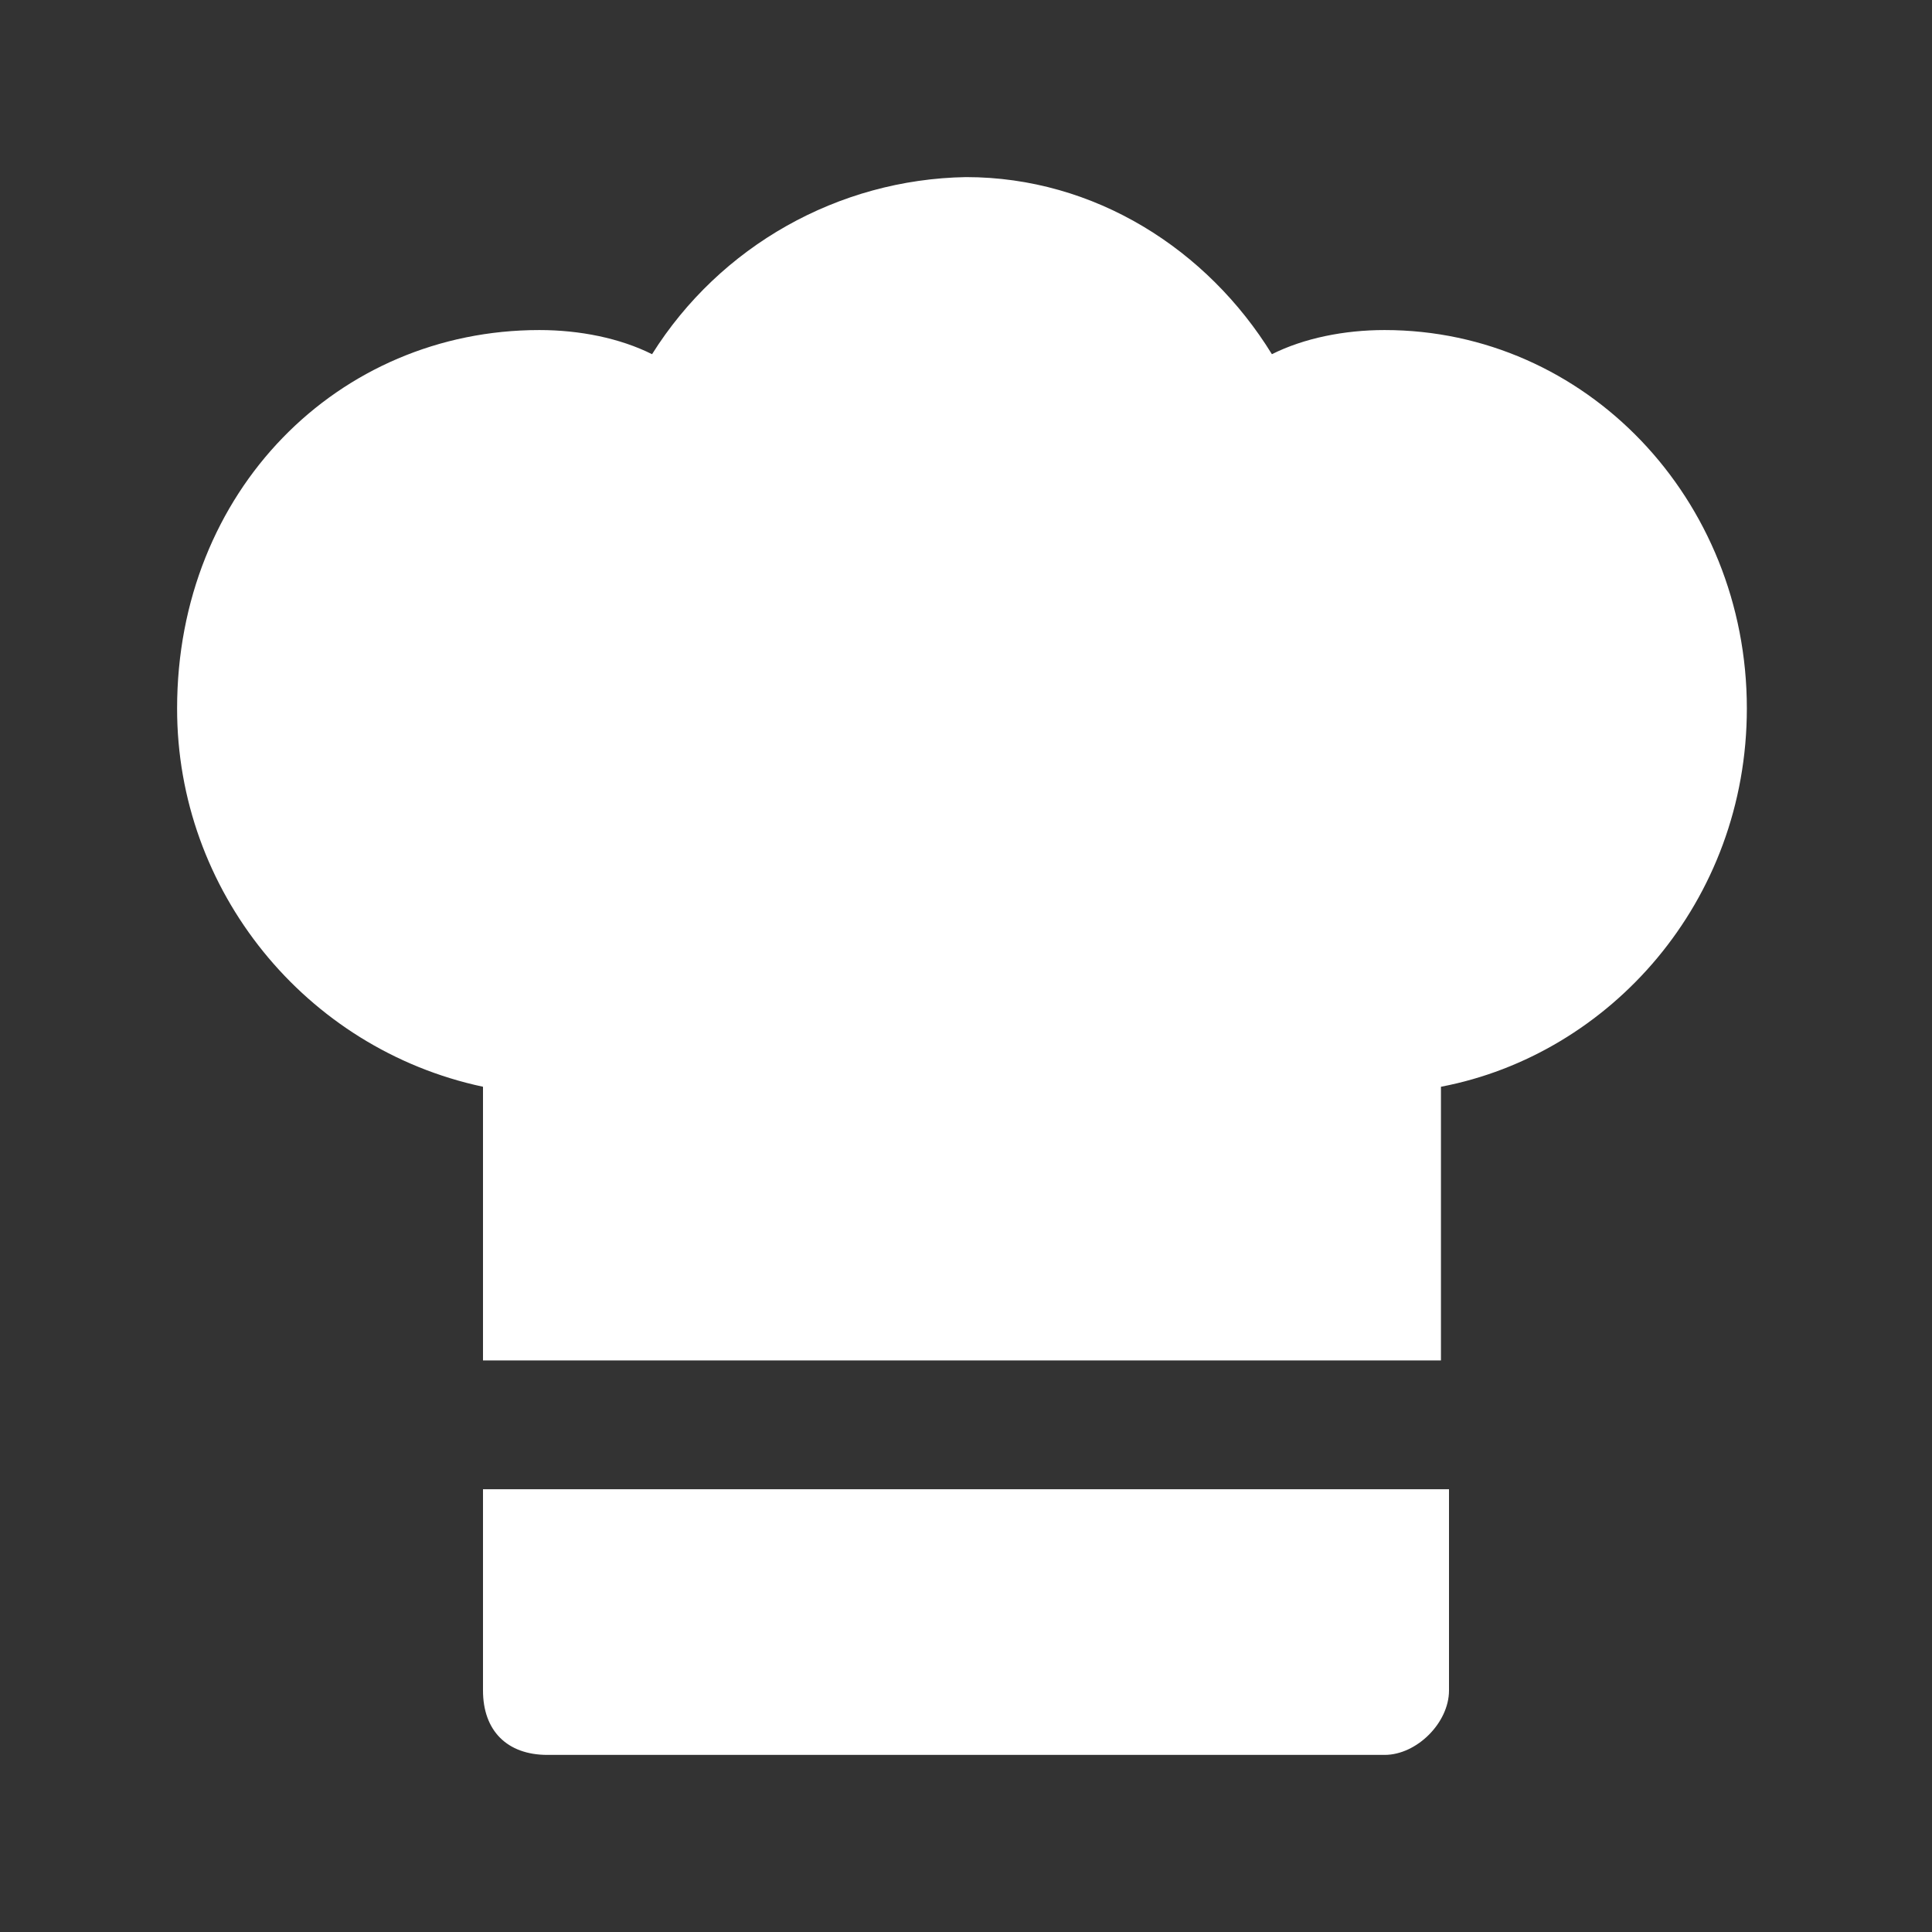 <?xml version="1.0" encoding="UTF-8" standalone="no"?>
<!DOCTYPE svg PUBLIC "-//W3C//DTD SVG 1.1//EN" "http://www.w3.org/Graphics/SVG/1.1/DTD/svg11.dtd">
<svg width="100%" height="100%" viewBox="0 0 24 24" version="1.1" xmlns="http://www.w3.org/2000/svg" xmlns:xlink="http://www.w3.org/1999/xlink" xml:space="preserve" xmlns:serif="http://www.serif.com/" style="fill-rule:evenodd;clip-rule:evenodd;stroke-linejoin:round;stroke-miterlimit:2;">
    <rect x="0" y="0" width="24" height="24" fill="#333333" stroke="none"/>
    <path d="M18,18.5L18,21C18,21.4 17.6,21.8 17.2,21.8L6.8,21.8C6.3,21.8 6,21.5 6,21L6,18.5L18,18.5ZM12,2.2C13.6,2.2 15,3.1 15.8,4.4C16.2,4.2 16.7,4.1 17.2,4.1C19.7,4.1 21.7,6.2 21.7,8.8C21.7,11.2 20,13.1 17.9,13.5L17.9,16.9L6,16.9L6,13.5C3.79,13.029 2.197,11.059 2.2,8.8C2.2,6.1 4.2,4.1 6.7,4.1C7.2,4.1 7.7,4.2 8.1,4.4C8.944,3.056 10.413,2.227 12,2.2Z" style="fill:white;fill-rule:nonzero;"/>
</svg>